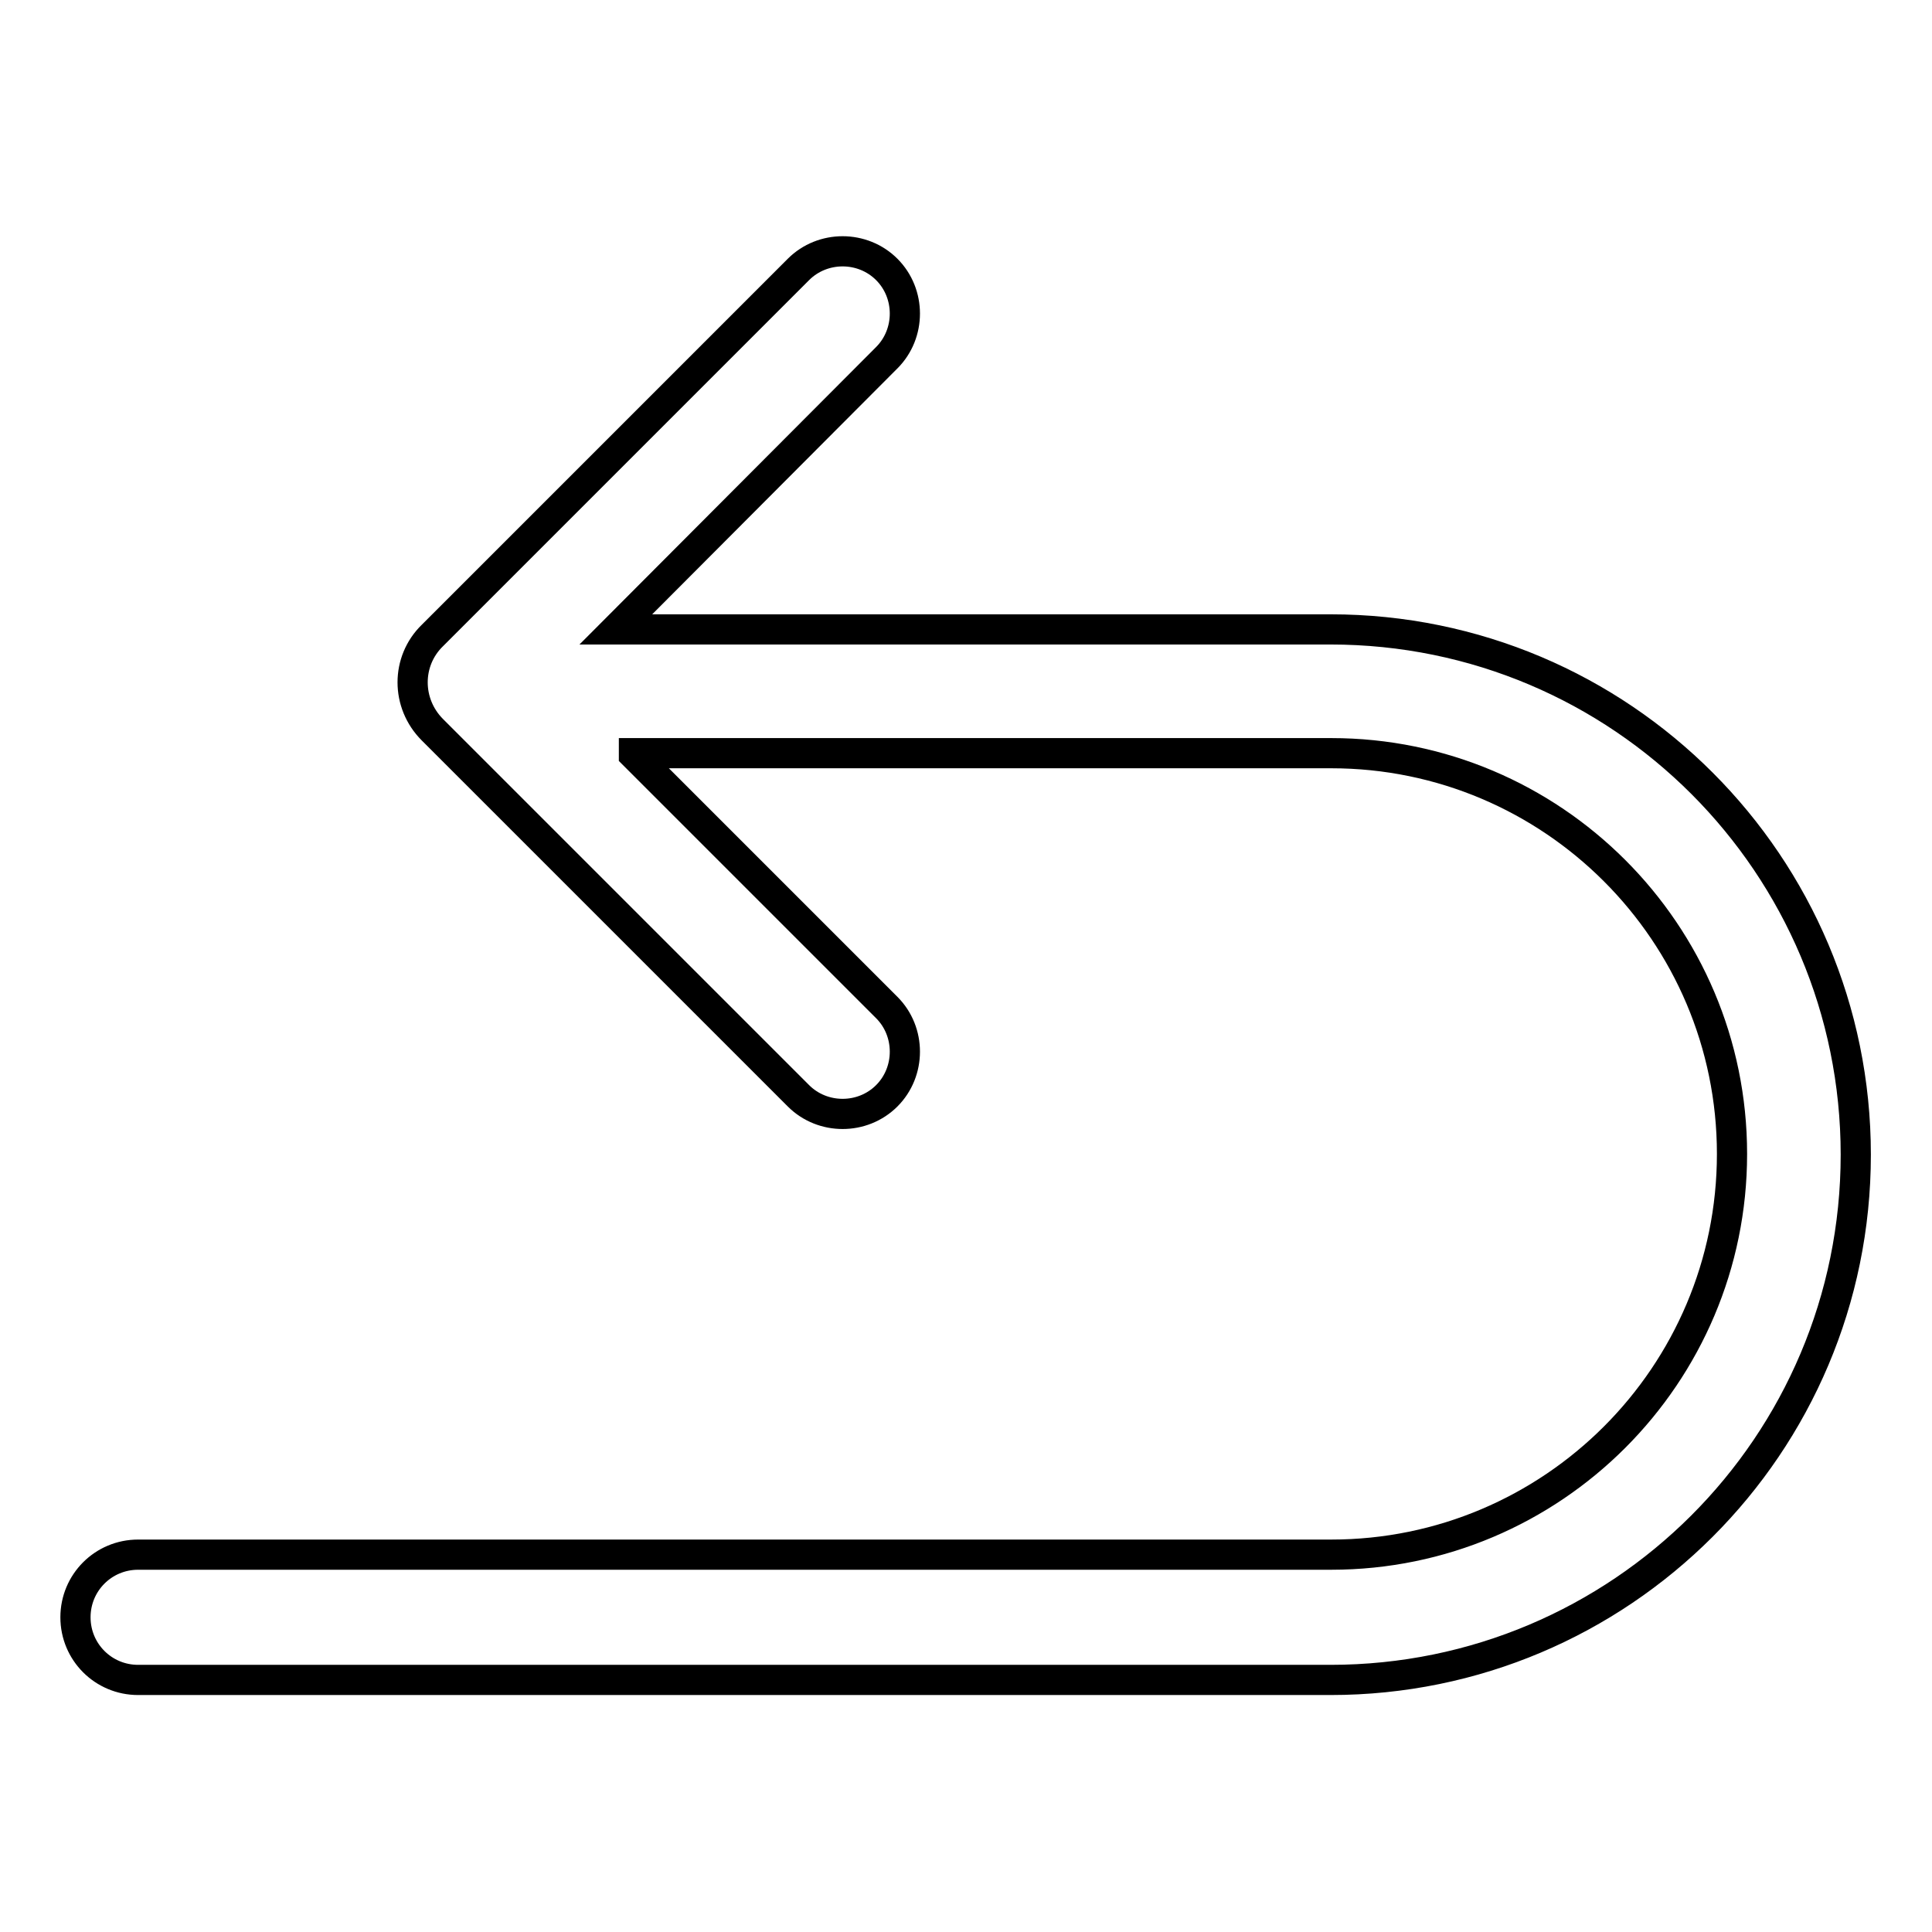 <?xml version="1.0" encoding="utf-8"?>
<!-- Svg Vector Icons : http://www.onlinewebfonts.com/icon -->
<!DOCTYPE svg PUBLIC "-//W3C//DTD SVG 1.1//EN" "http://www.w3.org/Graphics/SVG/1.1/DTD/svg11.dtd">
<svg version="1.1" xmlns="http://www.w3.org/2000/svg" xmlns:xlink="http://www.w3.org/1999/xlink" x="0px" y="0px" viewBox="0 0 256 256" enable-background="new 0 0 256 256" xml:space="preserve">
<g> <path stroke-width="4" fill-opacity="0" stroke="#000000"  d="M84,100l33.5,33.5c3.2,3.2,3.2,8.5,0,11.7c-3.2,3.2-8.5,3.2-11.7,0L57.3,96.7c-3.5-3.5-3.5-9.1,0-12.5 l48.5-48.5c3.2-3.2,8.5-3.2,11.7,0c3.2,3.2,3.2,8.5,0,11.7L81.6,83.4h94.7c38.5,0,69.6,31.2,69.6,69.6c0,38.5-31.2,69.6-69.6,69.6 H18.3c-4.6,0-8.3-3.7-8.3-8.3s3.7-8.3,8.3-8.3h158.1c29.3,0,53.1-23.8,53.1-53.1c0-29.3-23.8-53.1-53.1-53.1H84z"/></g>
</svg>